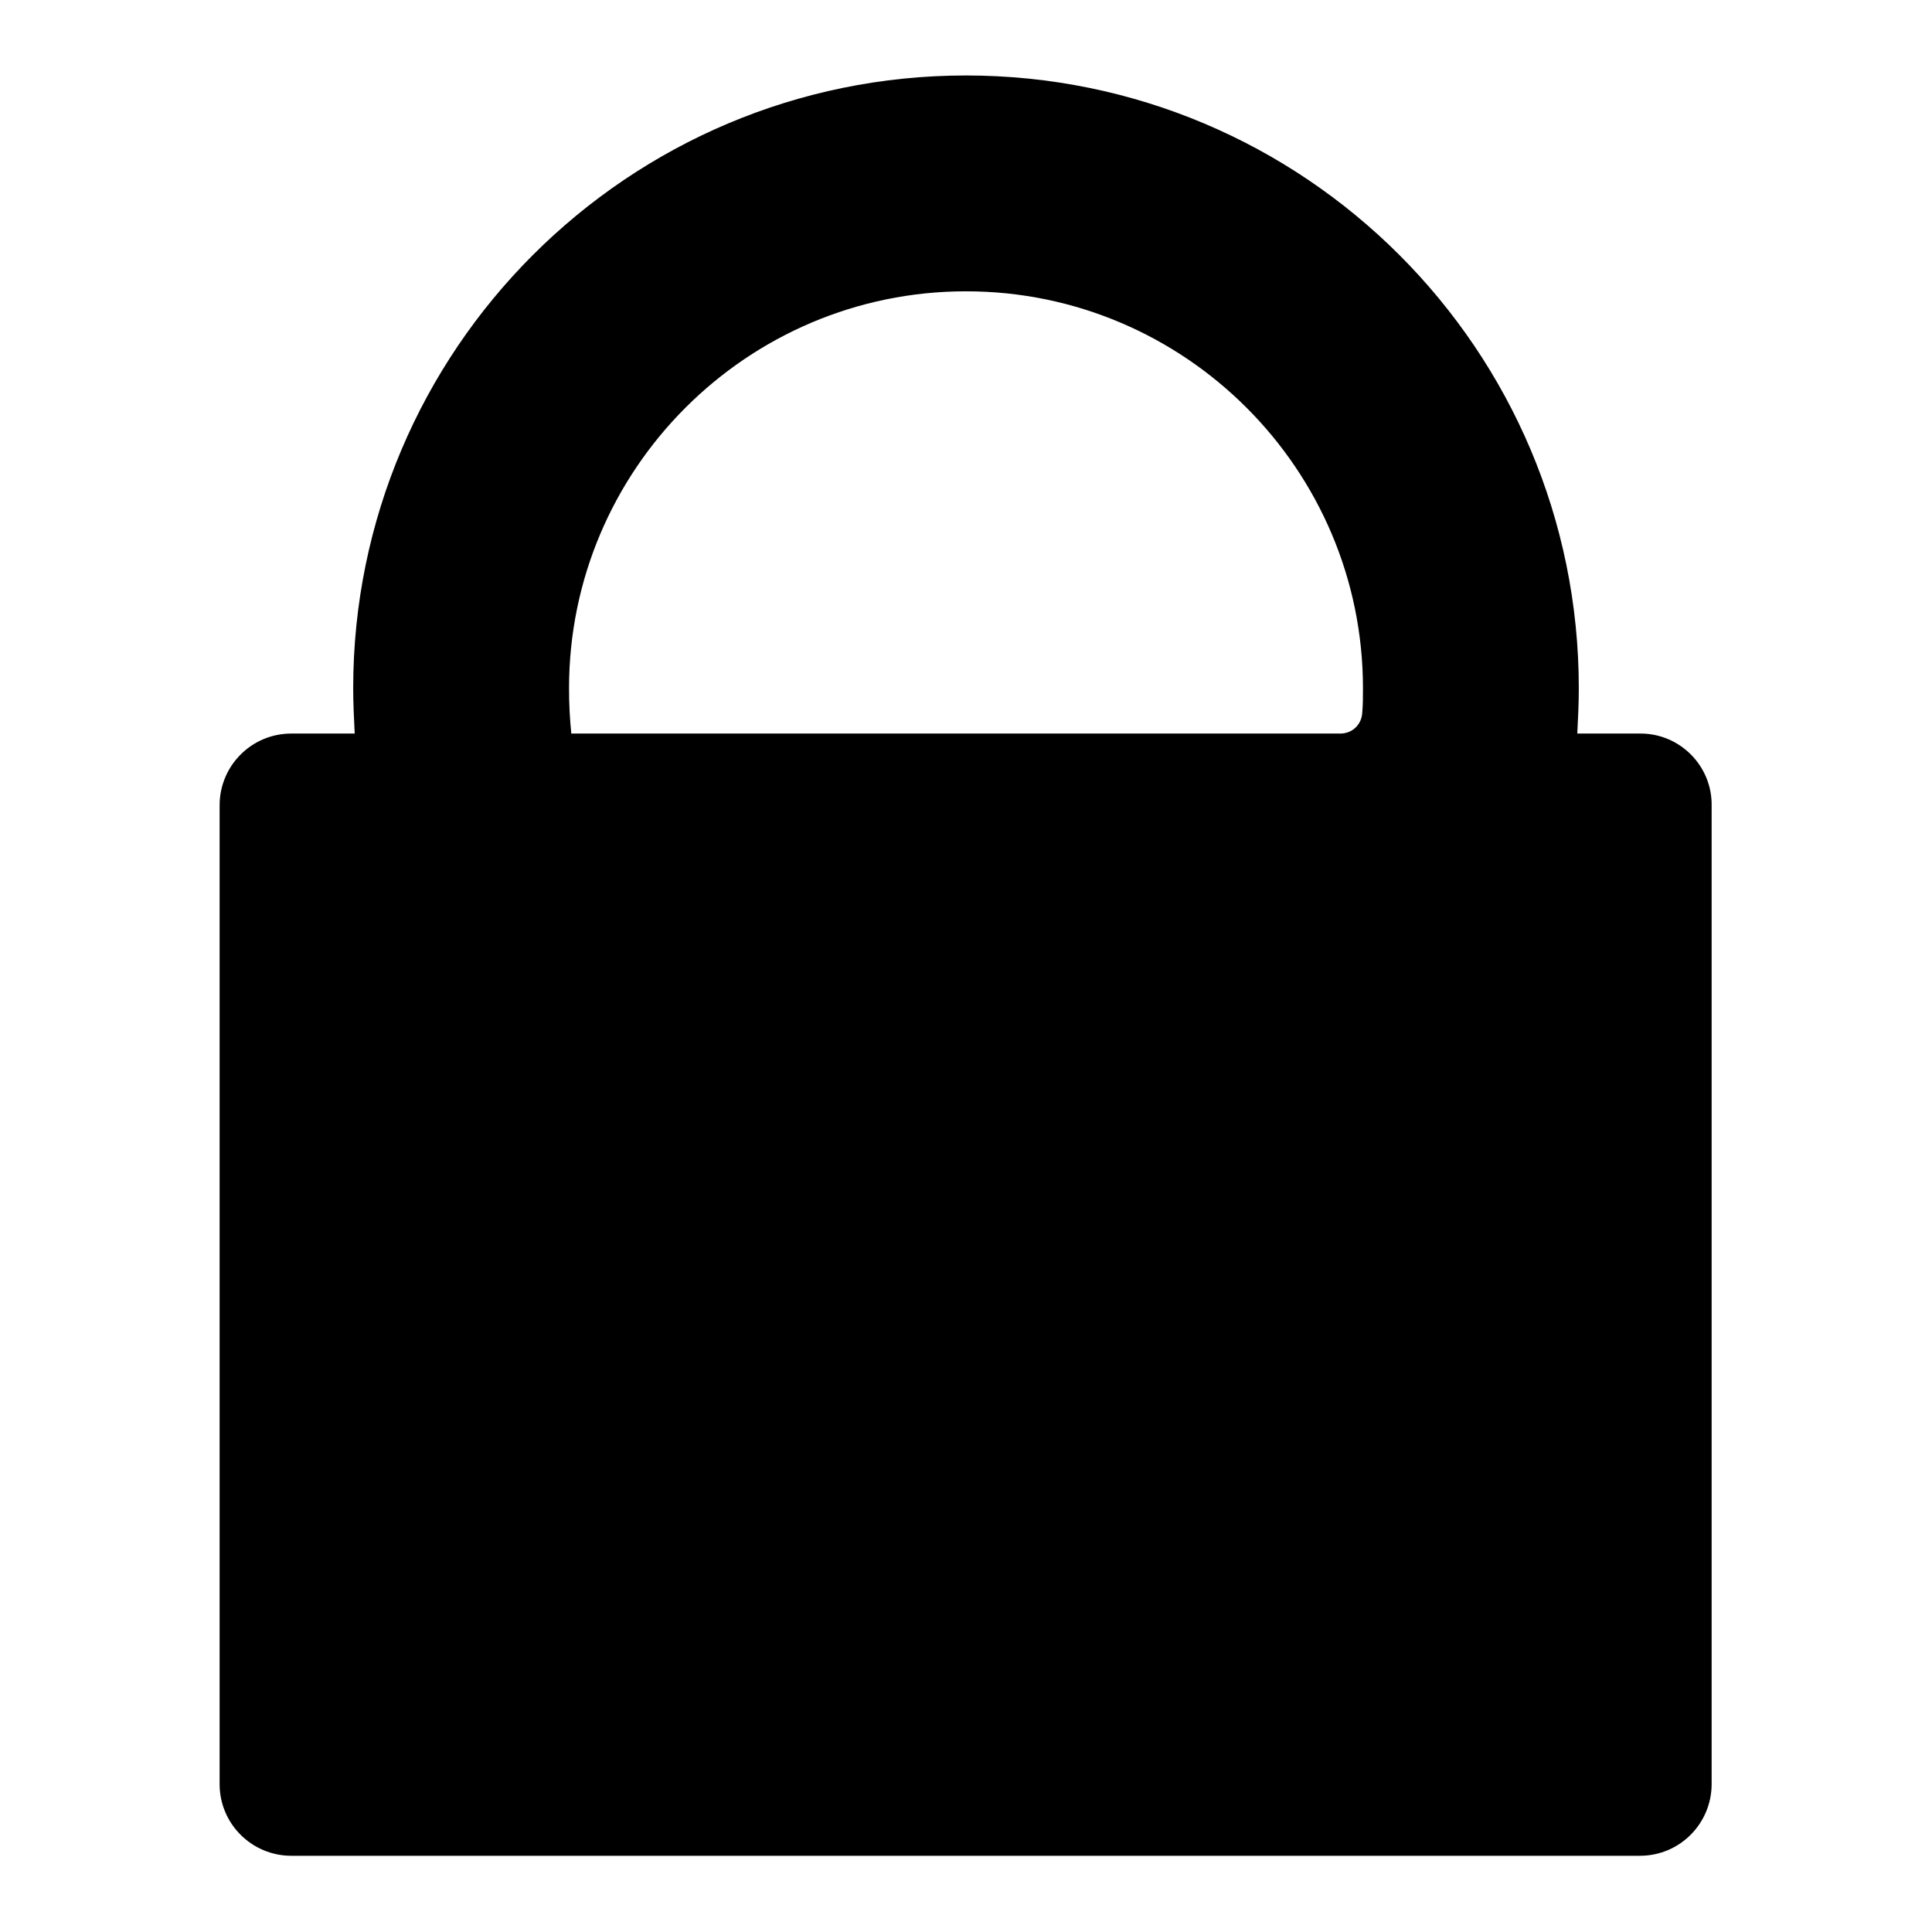 <?xml version="1.0" encoding="utf-8"?>
<!-- Svg Vector Icons : http://www.onlinewebfonts.com/icon -->
<!DOCTYPE svg PUBLIC "-//W3C//DTD SVG 1.1//EN" "http://www.w3.org/Graphics/SVG/1.1/DTD/svg11.dtd">
<svg version="1.1" xmlns="http://www.w3.org/2000/svg" xmlns:xlink="http://www.w3.org/1999/xlink" x="0px" y="0px" viewBox="0 0 256 256" enable-background="new 0 0 256 256" xml:space="preserve">
<g><g><path fill="#000000" d="M217.4,97.2H209c0.1-2,0.2-4,0.2-6c0-44.9-36.4-81.2-81.2-81.2S46.8,46.4,46.8,91.2c0,2,0.1,4,0.2,6h-8.4c-5.3,0-9.5,4.3-9.5,9.5v129.7c0,5.3,4.3,9.5,9.5,9.5h178.7c5.3,0,9.5-4.3,9.5-9.5V106.8C226.9,101.5,222.6,97.2,217.4,97.2z M75.4,91.2c0-29,23.6-52.6,52.6-52.6c29,0,52.6,23.6,52.6,52.6c0,1.1,0,2.2-0.1,3.3c-0.1,1.5-1.3,2.7-2.9,2.7H75.7C75.5,95.2,75.4,93.3,75.4,91.2z"/></g></g>
</svg>